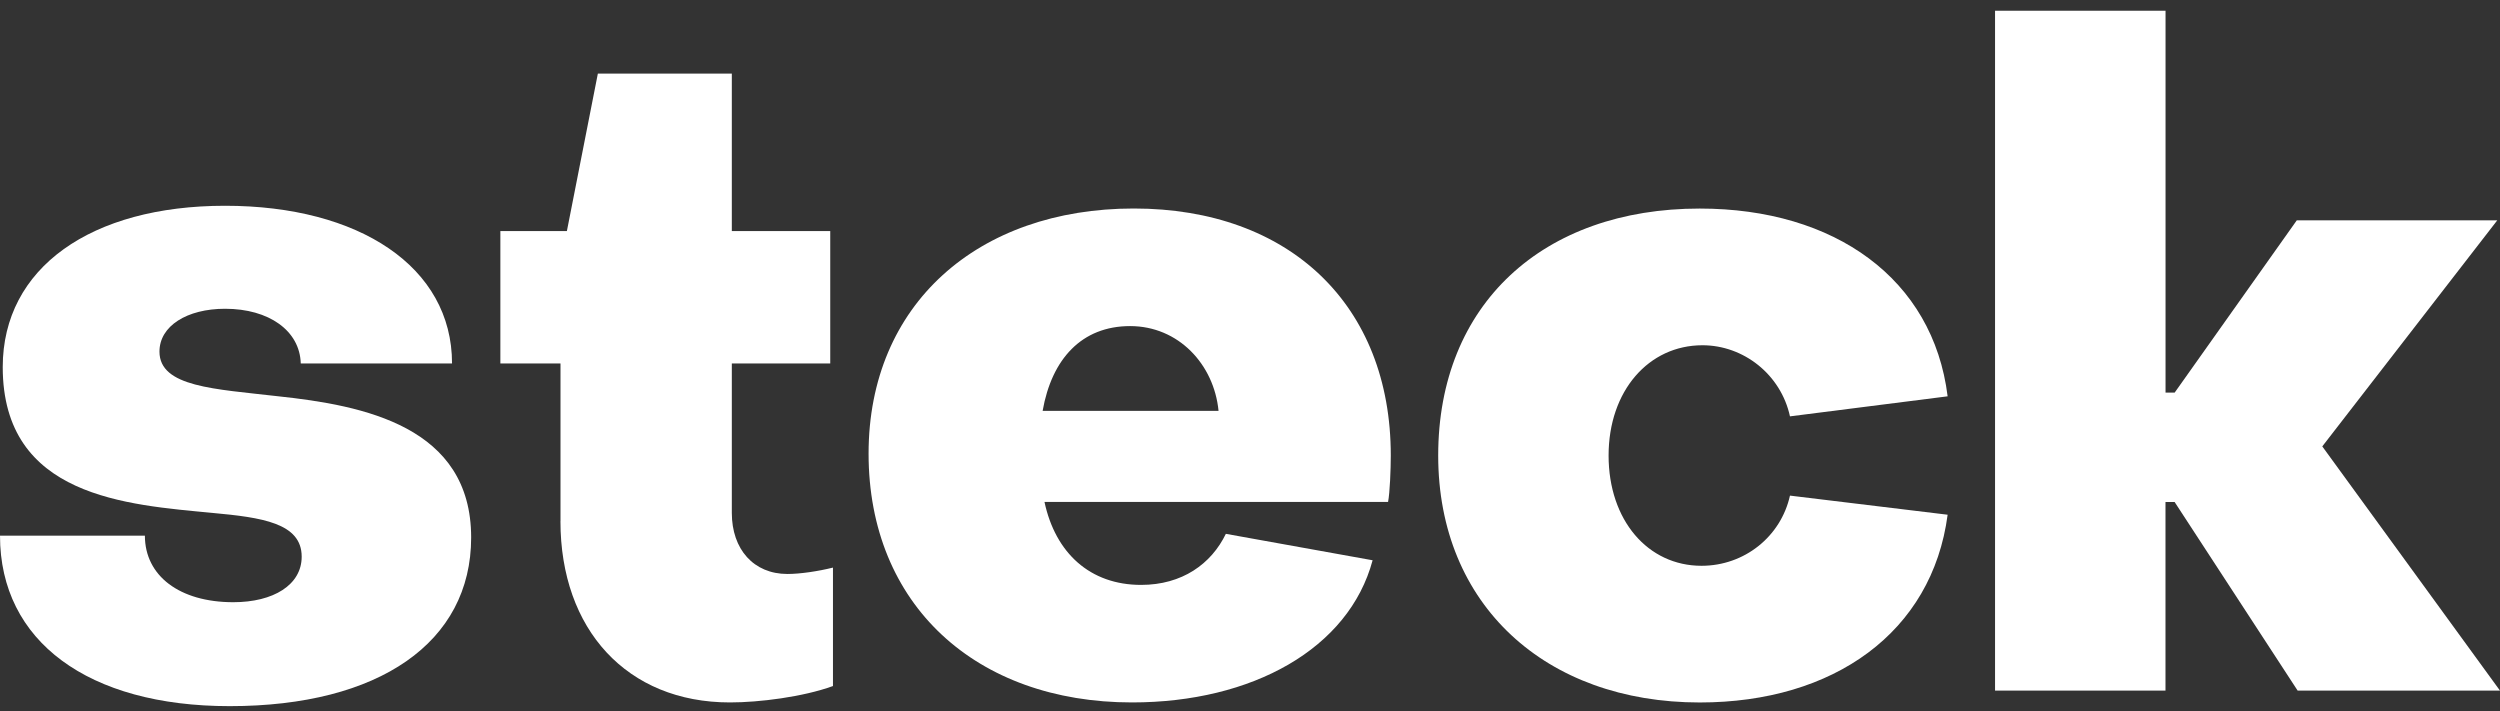 <svg width="225" height="64" viewBox="0 0 225 64" fill="none" xmlns="http://www.w3.org/2000/svg">
<rect x="0" y="0" width="225" height="64" fill="#333333" stroke="none"/>
<g clip-path="url(#clip0_369_553)">
<path d="M0 48.212H13.04C13.04 51.82 16.156 54.199 20.998 54.199C24.606 54.199 27.152 52.641 27.152 50.099C27.152 47.067 23.544 46.57 19.115 46.162C11.482 45.425 0.246 44.766 0.246 33.039C0.246 24.098 8.204 18.519 20.261 18.519C32.318 18.519 40.683 24.014 40.683 32.709H27.068C26.985 29.755 24.198 27.789 20.261 27.789C16.815 27.789 14.352 29.347 14.352 31.643C14.352 34.843 19.356 35.005 25.014 35.663C32.726 36.484 42.404 38.372 42.404 48.379C42.404 57.812 34.122 63.553 20.669 63.553C7.958 63.553 0 57.728 0 48.212Z" fill="white"/>
<path d="M50.445 46.9V32.71H45.033V20.795H51.02L53.807 6.625H65.864V20.795H74.722V32.71H65.864V46.163C65.864 49.446 67.835 51.658 70.868 51.658C72.018 51.658 73.655 51.412 74.967 51.083V61.744C72.259 62.727 68.322 63.219 65.697 63.219C56.427 63.219 50.44 56.657 50.44 46.895L50.445 46.9Z" fill="white"/>
<path d="M78.172 40.83C78.172 27.377 88.017 18.765 102.04 18.765C116.064 18.765 125.171 27.46 125.171 40.992C125.171 42.221 125.088 44.354 124.926 45.175H94.004C94.987 49.77 98.103 52.641 102.699 52.641C106.39 52.641 109.015 50.754 110.327 48.045L123.535 50.424C121.402 58.382 112.706 63.219 101.878 63.219C87.85 63.219 78.172 54.44 78.172 40.825V40.83ZM109.669 36.976C109.261 32.793 106.061 29.348 101.711 29.348C97.361 29.348 94.658 32.302 93.837 36.976H109.669Z" fill="white"/>
<path d="M129.438 40.997C129.438 27.381 138.87 18.77 152.977 18.77C165.118 18.77 173.975 25.086 175.287 35.669L161.097 37.472C160.276 33.698 156.914 31.073 153.223 31.073C148.381 31.073 144.773 35.172 144.773 40.997C144.773 46.821 148.303 50.921 153.139 50.921C156.993 50.921 160.276 48.296 161.097 44.605L175.287 46.325C173.891 56.907 165.034 63.223 152.977 63.223C139.116 63.223 129.438 54.445 129.438 40.997Z" fill="white"/>
<path d="M179.559 0.967H194.899V35.334H195.72L206.71 19.831H224.754L209.006 40.176L225 62.157H206.789L195.715 45.179H194.894V62.157H179.554V0.967H179.559Z" fill="white"/>
</g>
<defs>
<clipPath id="clip0_369_553">
<rect width="225" height="62.586" fill="white" transform="translate(0 0.967)"/>
</clipPath>
</defs>
</svg>
